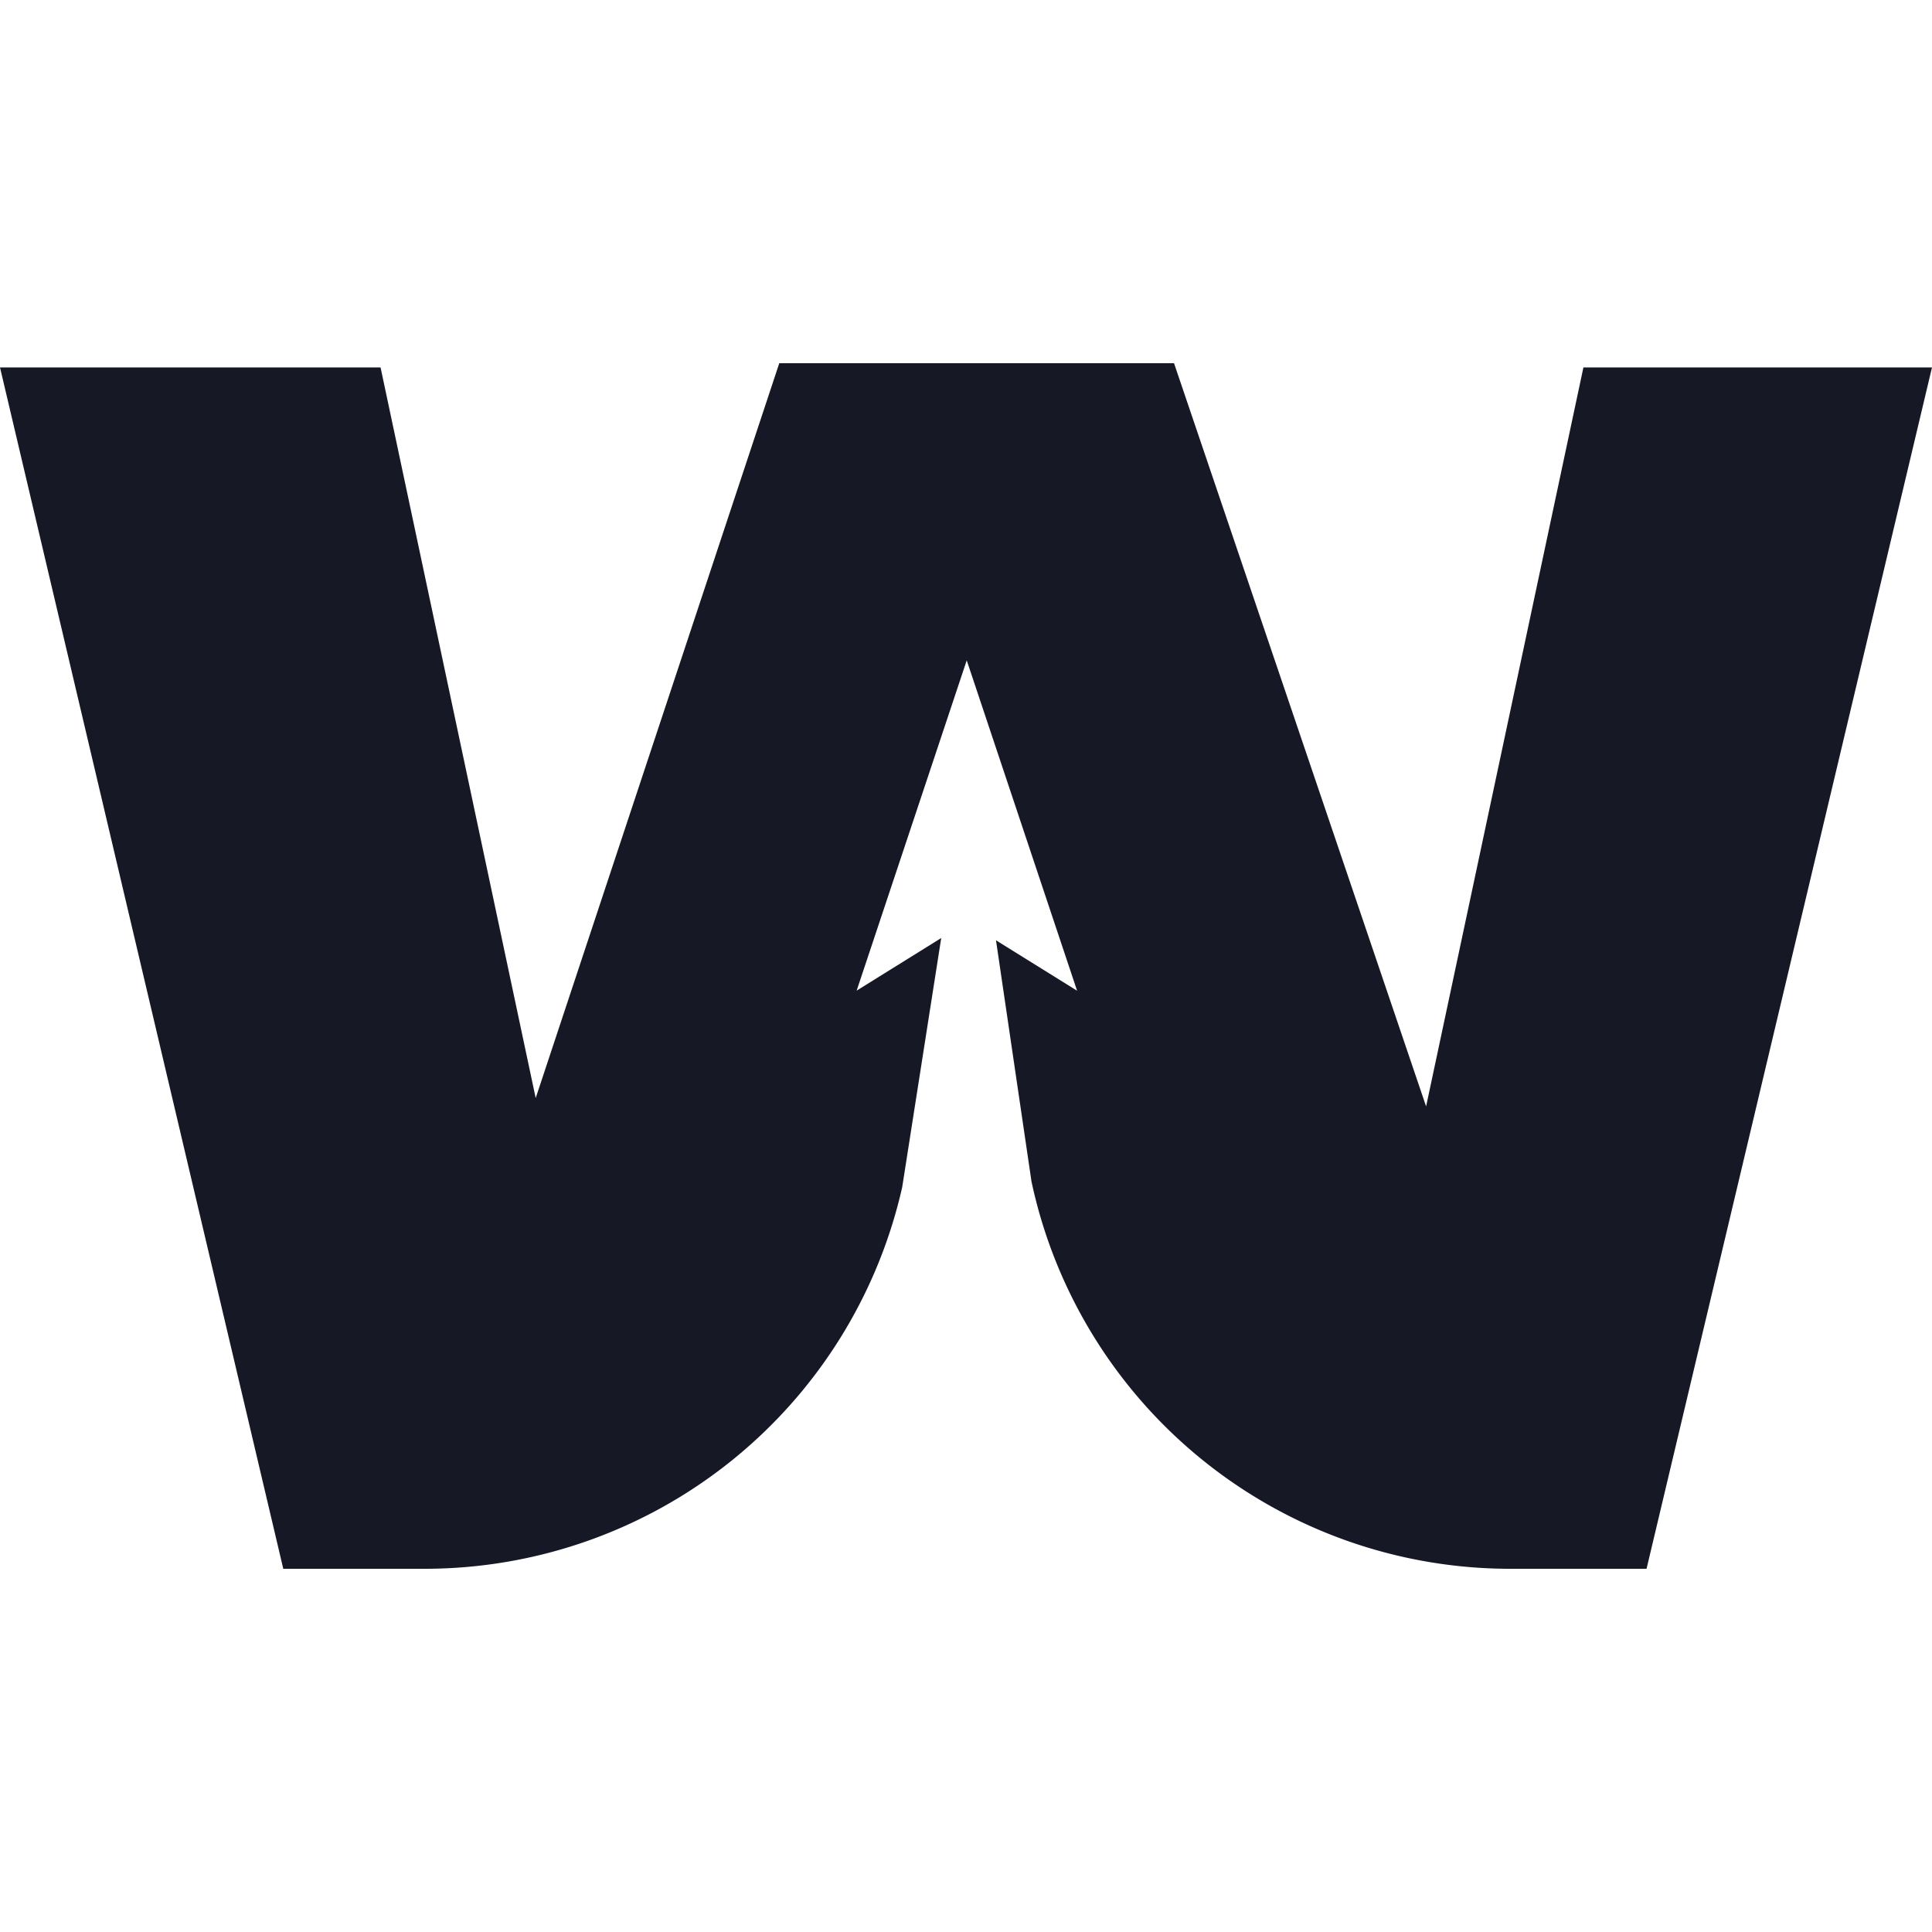 <svg id="Warstwa_1" data-name="Warstwa 1" xmlns="http://www.w3.org/2000/svg" viewBox="0 0 400 400"><defs><style>.cls-1{fill:none;}.cls-2{fill:#161825;}</style></defs><rect class="cls-1" width="400" height="400"/><path class="cls-2" d="M327.83,76.07l-32.57,153L243.07,75.2H161.34L110.91,227.34,78.79,76.07H0L58.65,324.8H87.93a101.36,101.36,0,0,0,98.86-79l8.08-51.59-17.51,10.89,22.79-68.38L223,205.12l-16.79-10.44,7.35,49.95a101.36,101.36,0,0,0,99.12,80.17H340.9L400,76.07Z"/></svg>
